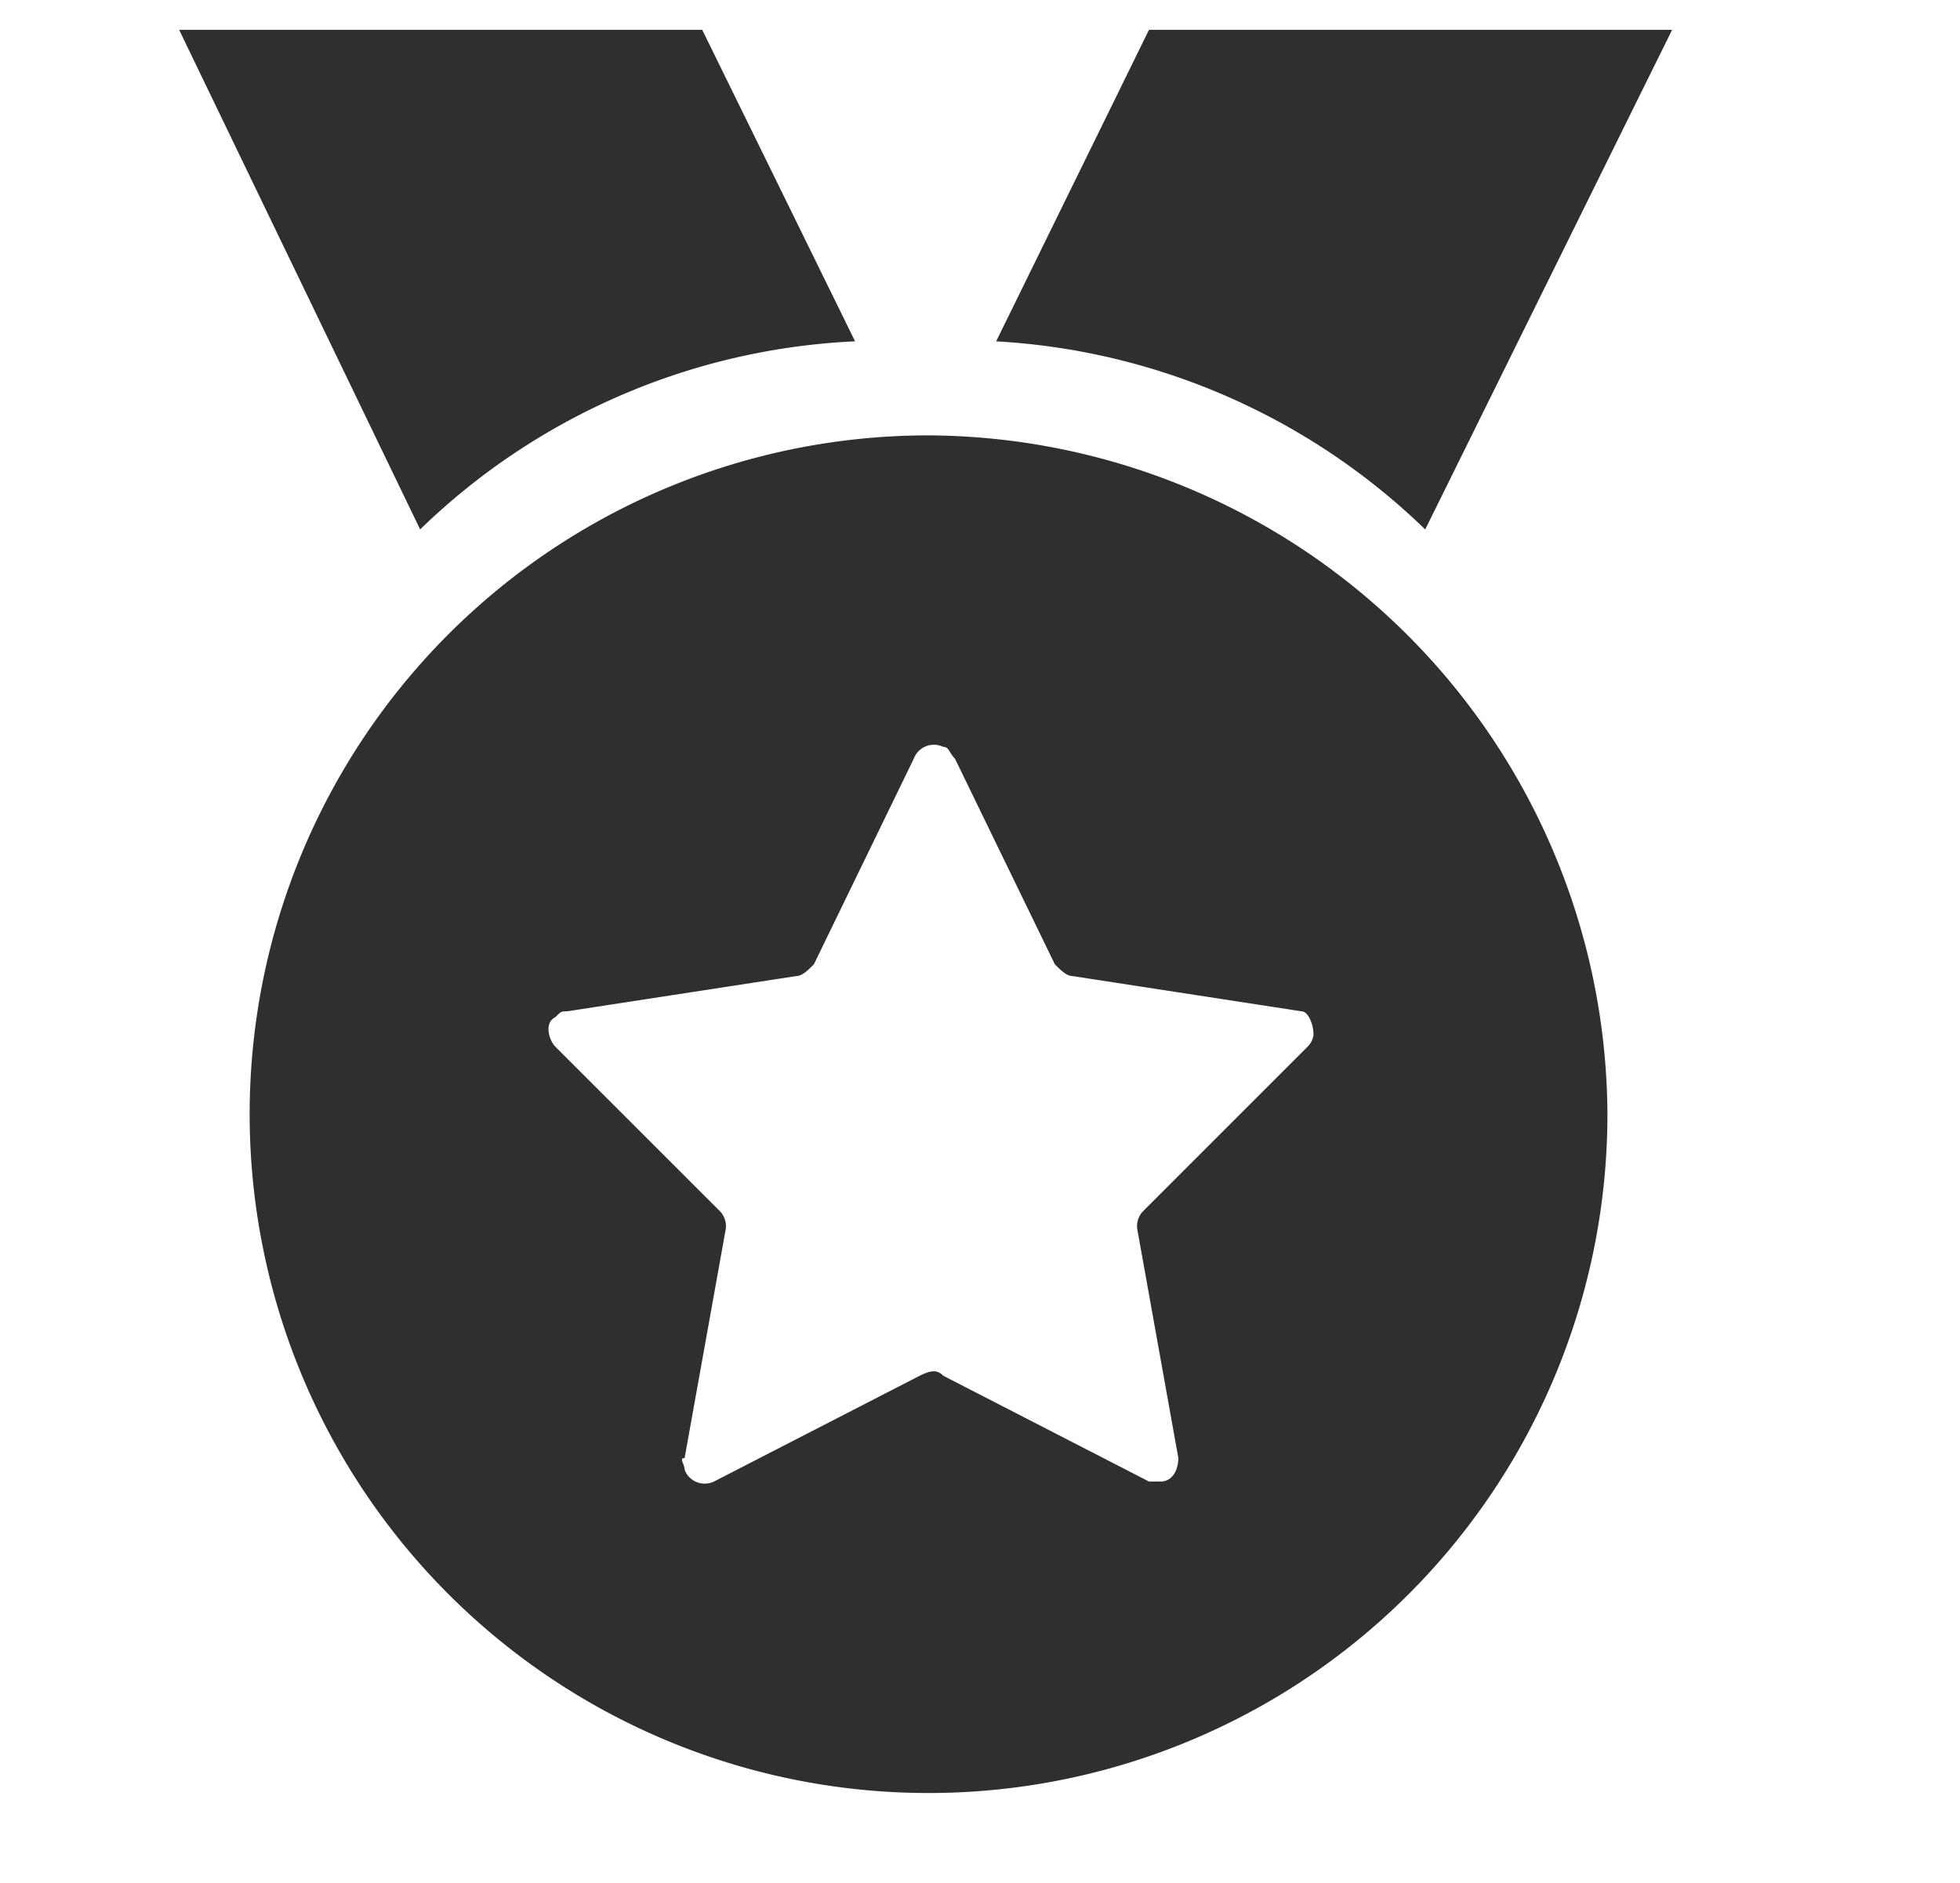 <svg xmlns="http://www.w3.org/2000/svg" xmlns:xlink="http://www.w3.org/1999/xlink" class="icon" viewBox="0 0 1066 1024" width="266.5" height="256"><path d="M503.426 236.813a369.231 369.231 0 1 0 370.814 367.631A371.074 371.074 0 0 0 503.426 236.813z m210.976 326.074a11.165 11.165 0 0 1-3.199 6.39L621.699 658.79a11.741 11.741 0 0 0-3.199 9.589l22.378 124.671c0 6.39-3.199 12.789-9.589 12.789h-6.39l-111.882-57.545c-3.199-3.199-6.39-3.199-12.789 0l-111.899 57.545a11.676 11.676 0 0 1-15.98-6.39c0-3.199-3.199-6.39 0-6.39l22.394-124.671a11.733 11.733 0 0 0-3.199-9.589L301.999 569.277c-3.199-3.199-6.39-12.789 0-15.988 3.199-3.199 3.199-3.199 6.39-3.199l124.679-19.179c3.191 0 6.39-3.199 9.581-6.39l54.354-111.89a11.676 11.676 0 0 1 15.98-6.39c3.199 0 3.199 3.199 6.39 6.39l54.346 111.89c3.199 3.199 6.39 6.39 9.589 6.39l124.679 19.187c3.199 0 6.39 6.39 6.39 12.789zM465.06 185.667L381.938 16.24H97.437l131.061 271.728a363.433 363.433 0 0 1 236.562-102.309zM909.415 16.24H624.898L541.784 185.667a364.302 364.302 0 0 1 233.354 102.309z" fill="#2f2f2f"></path></svg>
